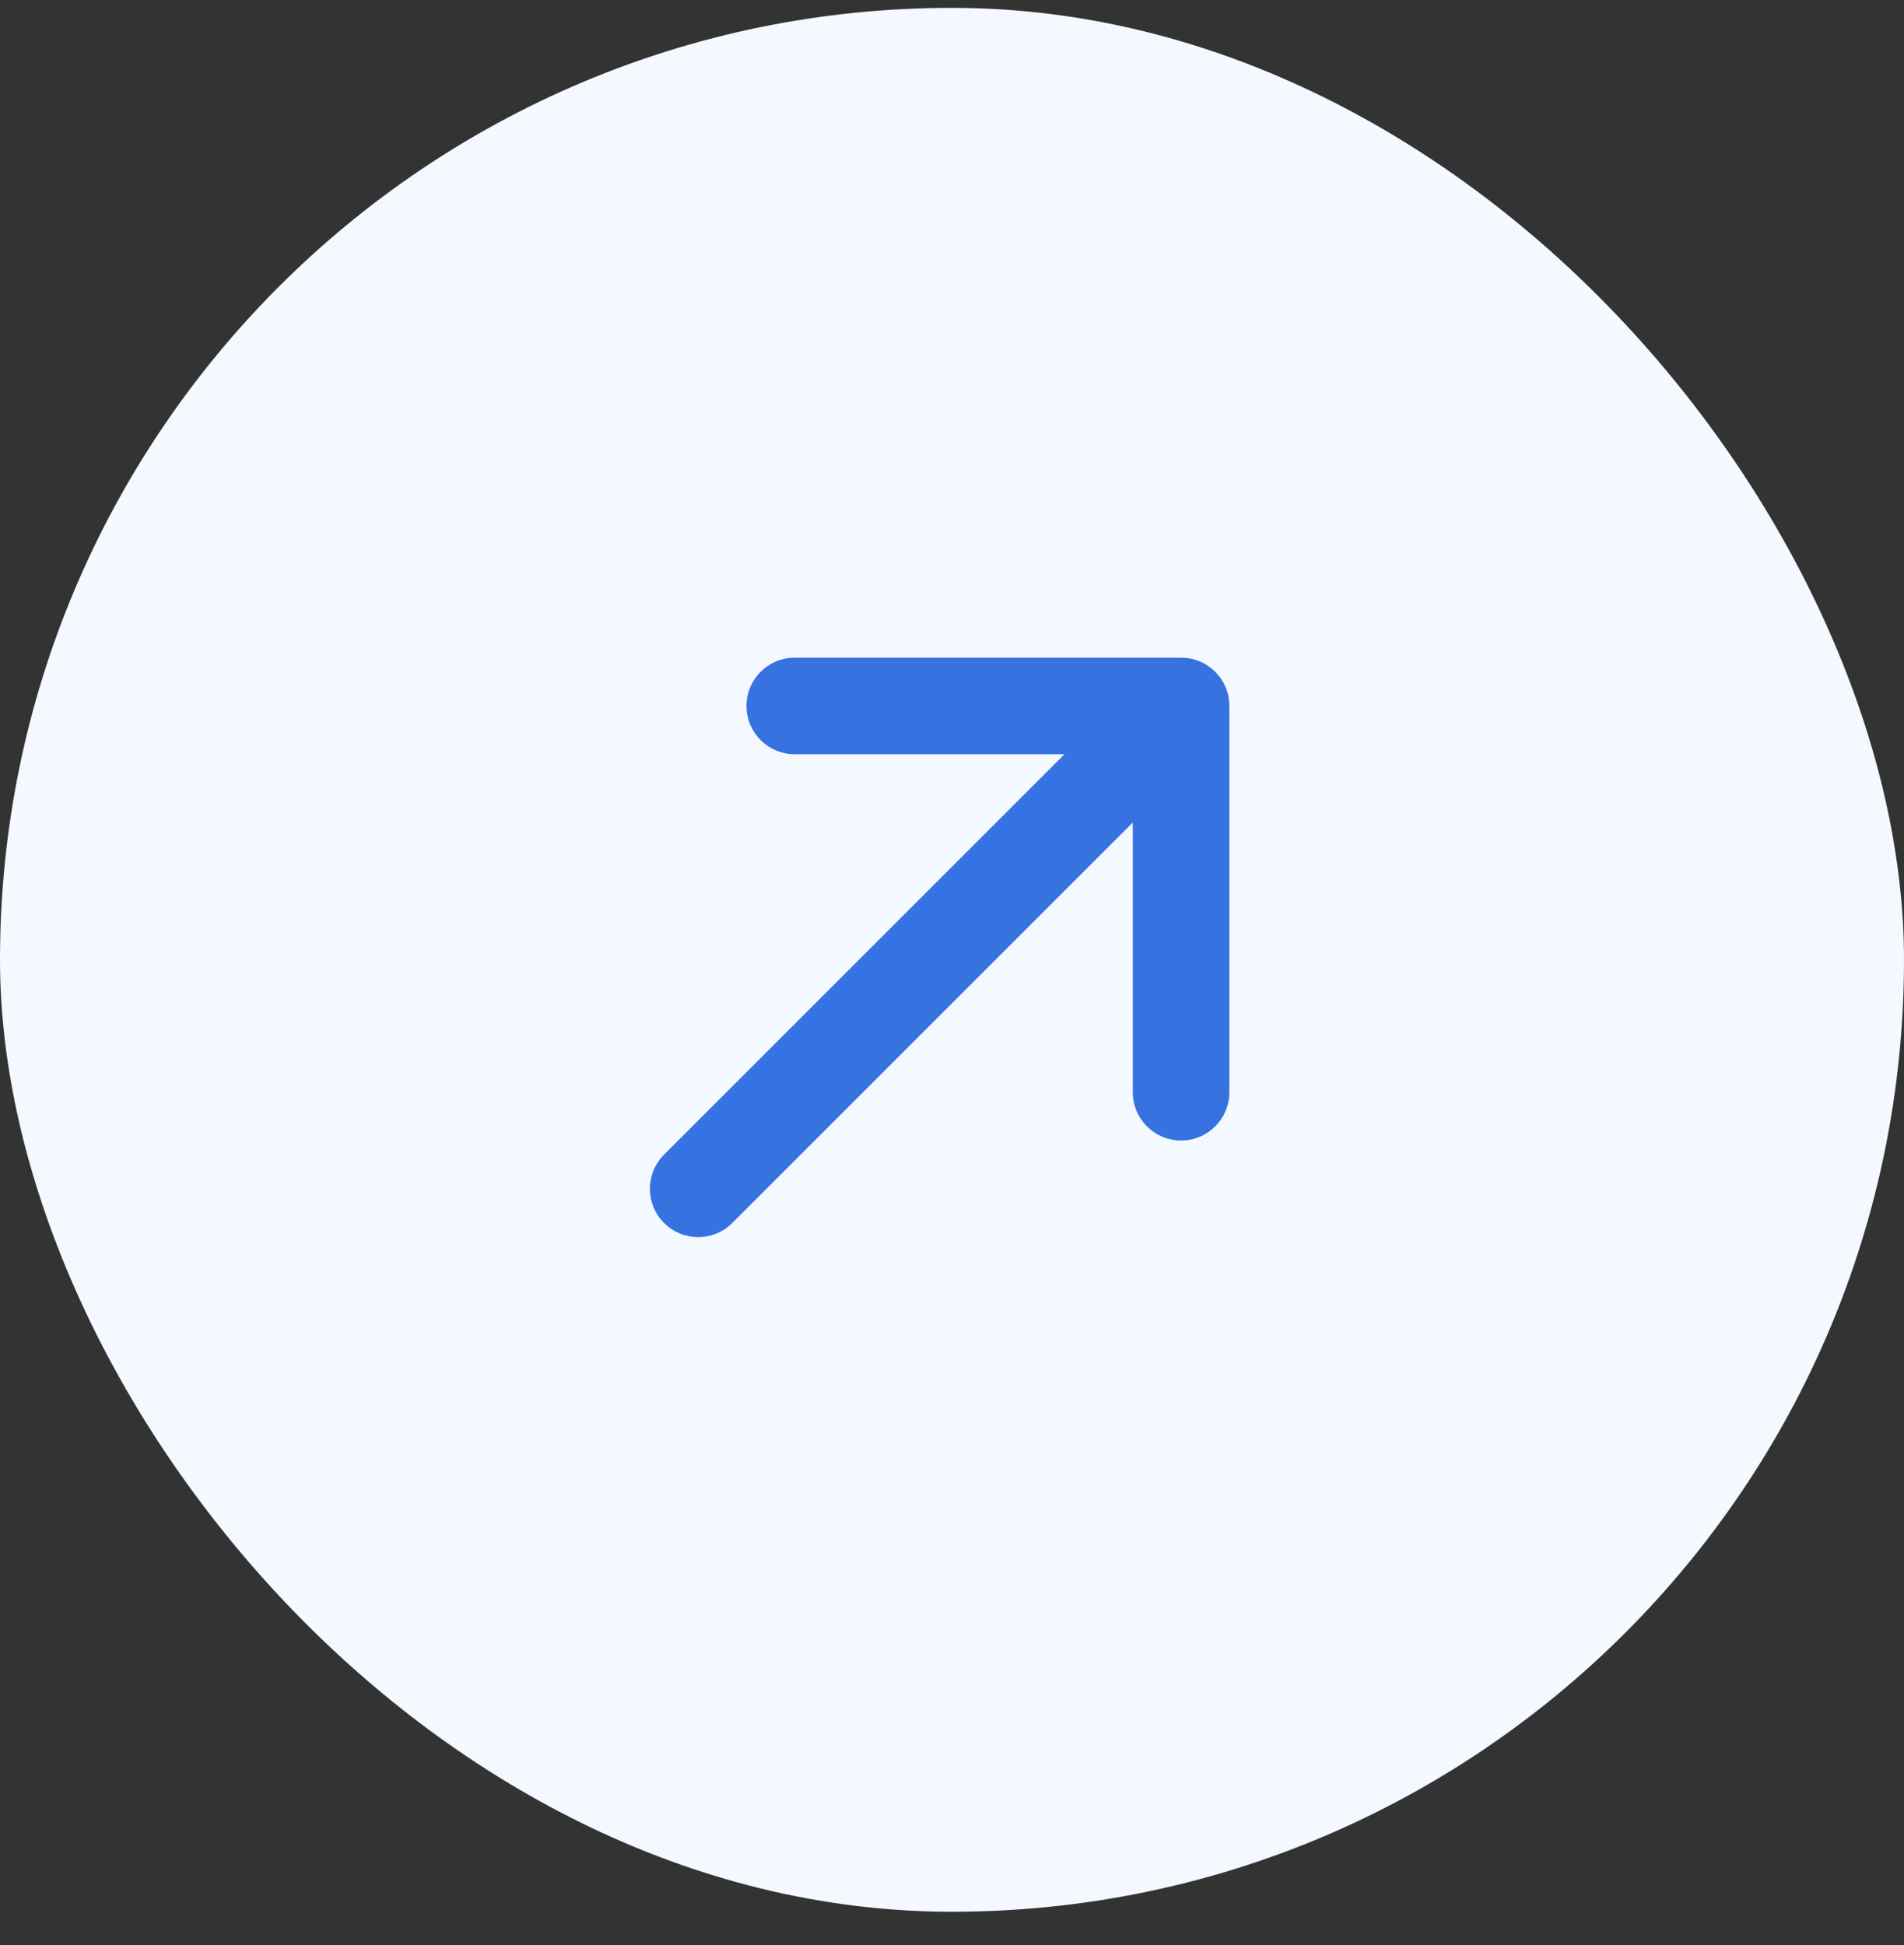 <svg width="46" height="47" viewBox="0 0 46 47" fill="none" xmlns="http://www.w3.org/2000/svg">
<rect x="0" y="0" width="46" height="47" fill="#333333" stroke="none"/>
<rect y="0.19" width="46" height="46" rx="23" fill="#F4F8FF"/>
<g clip-path="url(#clip0_3024_100)">
<g clip-path="url(#clip1_3024_100)">
<path d="M18.035 17.057C18.035 16.412 18.557 15.89 19.201 15.89H28.535C29.179 15.89 29.701 16.412 29.701 17.057V26.39C29.701 27.034 29.179 27.556 28.535 27.556C27.89 27.556 27.368 27.034 27.368 26.39V19.873L17.693 29.548C17.237 30.004 16.498 30.004 16.043 29.548C15.587 29.093 15.587 28.354 16.043 27.898L25.718 18.223H19.201C18.557 18.223 18.035 17.701 18.035 17.057Z" fill="#3672E0"/>
</g>
</g>
<defs>
<clipPath id="clip0_3024_100">
<rect width="29" height="29" fill="white" transform="translate(8.5 8.69)"/>
</clipPath>
<clipPath id="clip1_3024_100">
<rect width="29" height="29" fill="white" transform="translate(8.5 8.69)"/>
</clipPath>
</defs>
</svg>
